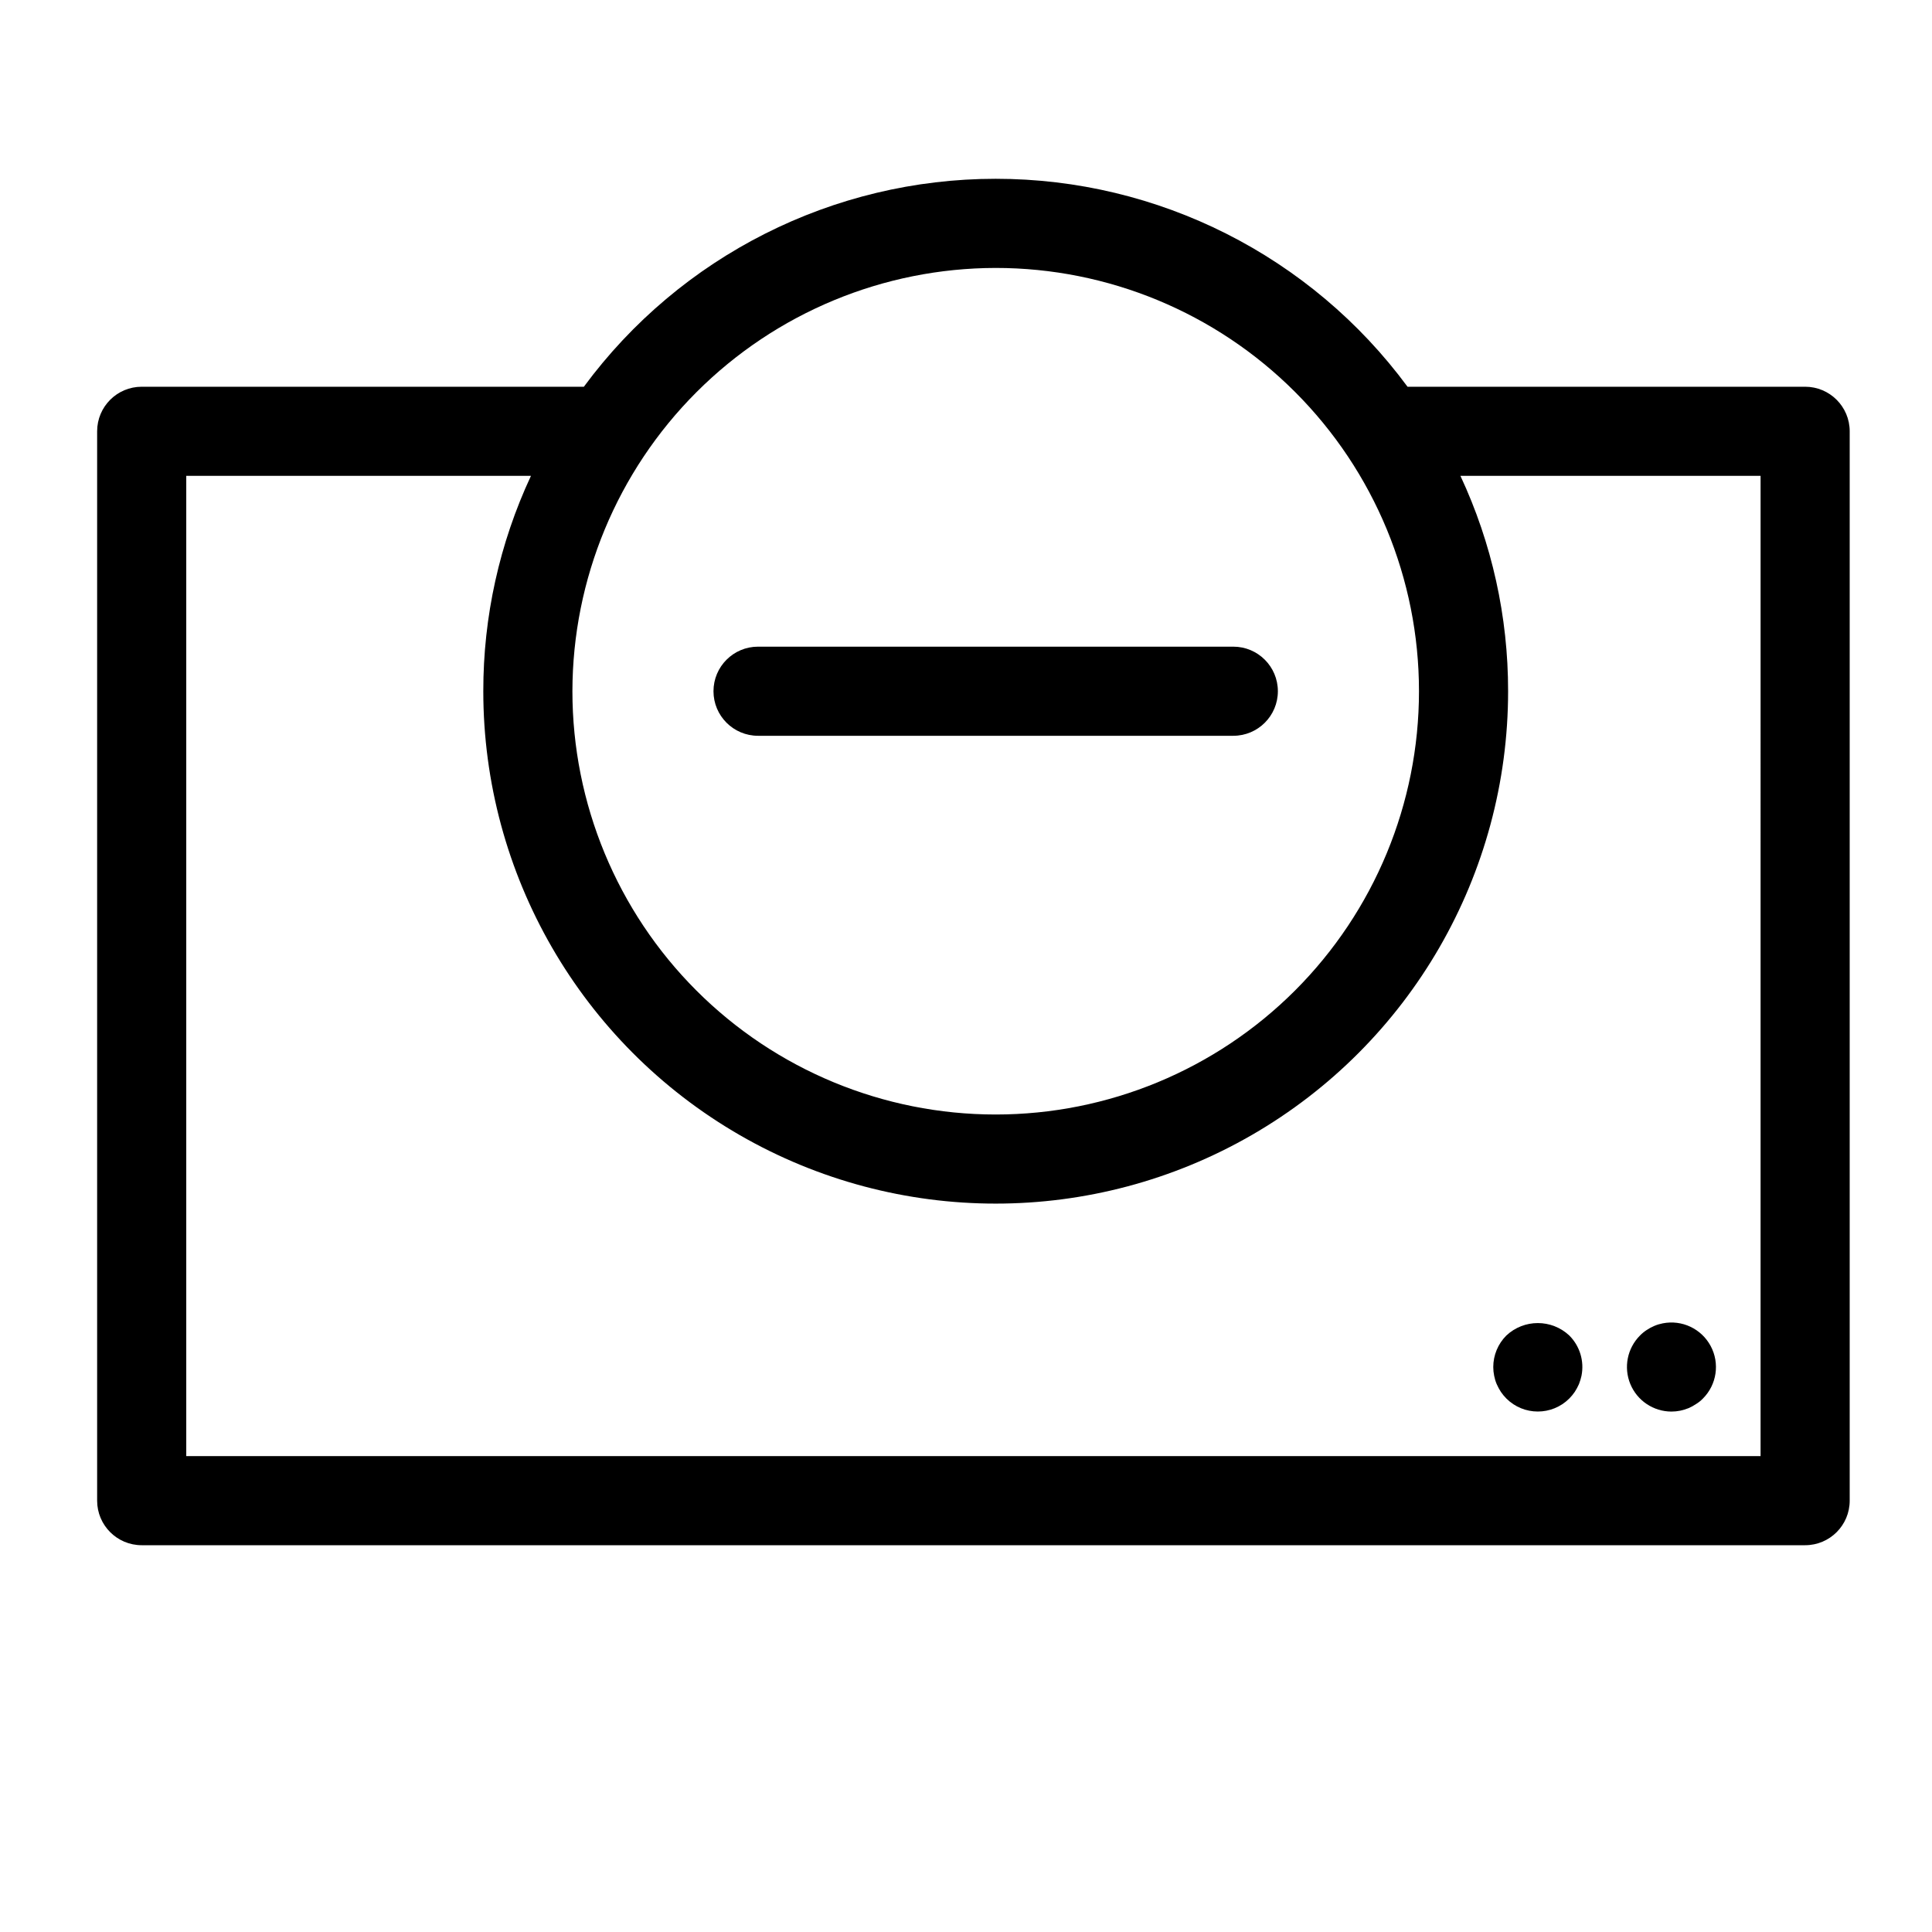 <?xml version="1.0" encoding="UTF-8"?>
<!-- Uploaded to: SVG Repo, www.svgrepo.com, Generator: SVG Repo Mixer Tools -->
<svg fill="#000000" width="800px" height="800px" version="1.1" viewBox="144 144 512 512" xmlns="http://www.w3.org/2000/svg">
 <g>
  <path d="m586.96 518.08c0.777 0 1.555-0.082 2.32-0.234 0.75-0.164 1.488-0.387 2.203-0.672 0.703-0.305 1.375-0.672 2.008-1.102 0.664-0.406 1.273-0.895 1.812-1.457 3.668-3.68 4.496-9.328 2.043-13.906-2.453-4.582-7.613-7.019-12.711-6.008-0.758 0.145-1.496 0.367-2.203 0.668-0.719 0.297-1.406 0.668-2.047 1.102-0.645 0.418-1.238 0.906-1.773 1.457-3.371 3.379-4.379 8.453-2.555 12.863 1.828 4.41 6.129 7.285 10.902 7.289z"/>
  <path d="m539.73 506.27c0.004 0.781 0.082 1.559 0.238 2.324 0.145 0.754 0.367 1.496 0.668 2.203 0.312 0.711 0.68 1.395 1.102 2.047 0.43 0.633 0.918 1.227 1.457 1.77 4.609 4.606 12.078 4.606 16.688 0 0.539-0.543 1.027-1.137 1.457-1.77 0.422-0.652 0.789-1.336 1.102-2.047 0.281-0.715 0.508-1.453 0.668-2.203 0.777-3.871-0.434-7.875-3.227-10.668-4.691-4.398-11.996-4.398-16.688 0-2.215 2.215-3.461 5.215-3.465 8.344z"/>
  <path d="m344.89 338.99h125.95c6.519 0 11.809-5.289 11.809-11.809 0-6.523-5.289-11.809-11.809-11.809h-125.95c-6.523 0-11.809 5.285-11.809 11.809 0 6.519 5.285 11.809 11.809 11.809z"/>
  <path d="m622.38 246.49h-105.37c-25.566-34.656-66.078-55.109-109.14-55.109-43.07 0-83.578 20.453-109.14 55.109h-117.18c-6.523 0-11.809 5.289-11.809 11.809v283.39c0 6.519 5.285 11.809 11.809 11.809h440.83c6.523 0 11.809-5.289 11.809-11.809v-283.39c0-6.519-5.285-11.809-11.809-11.809zm-214.51-31.484c29.75 0 58.281 11.816 79.32 32.855 21.035 21.035 32.855 49.566 32.855 79.32 0 29.75-11.82 58.281-32.855 79.32-21.039 21.035-49.57 32.855-79.32 32.855s-58.285-11.82-79.32-32.855c-21.039-21.039-32.855-49.57-32.855-79.32 0.039-29.738 11.871-58.246 32.902-79.277 21.027-21.027 49.535-32.859 79.273-32.898zm202.7 314.88-417.21-0.004v-259.78h91.352c-8.344 17.867-12.656 37.352-12.633 57.074 0 48.512 25.883 93.34 67.895 117.6 42.016 24.258 93.781 24.258 135.79 0 42.016-24.258 67.898-69.086 67.898-117.6 0.023-19.723-4.289-39.207-12.637-57.074h79.547z"/>
 </g>
</svg>